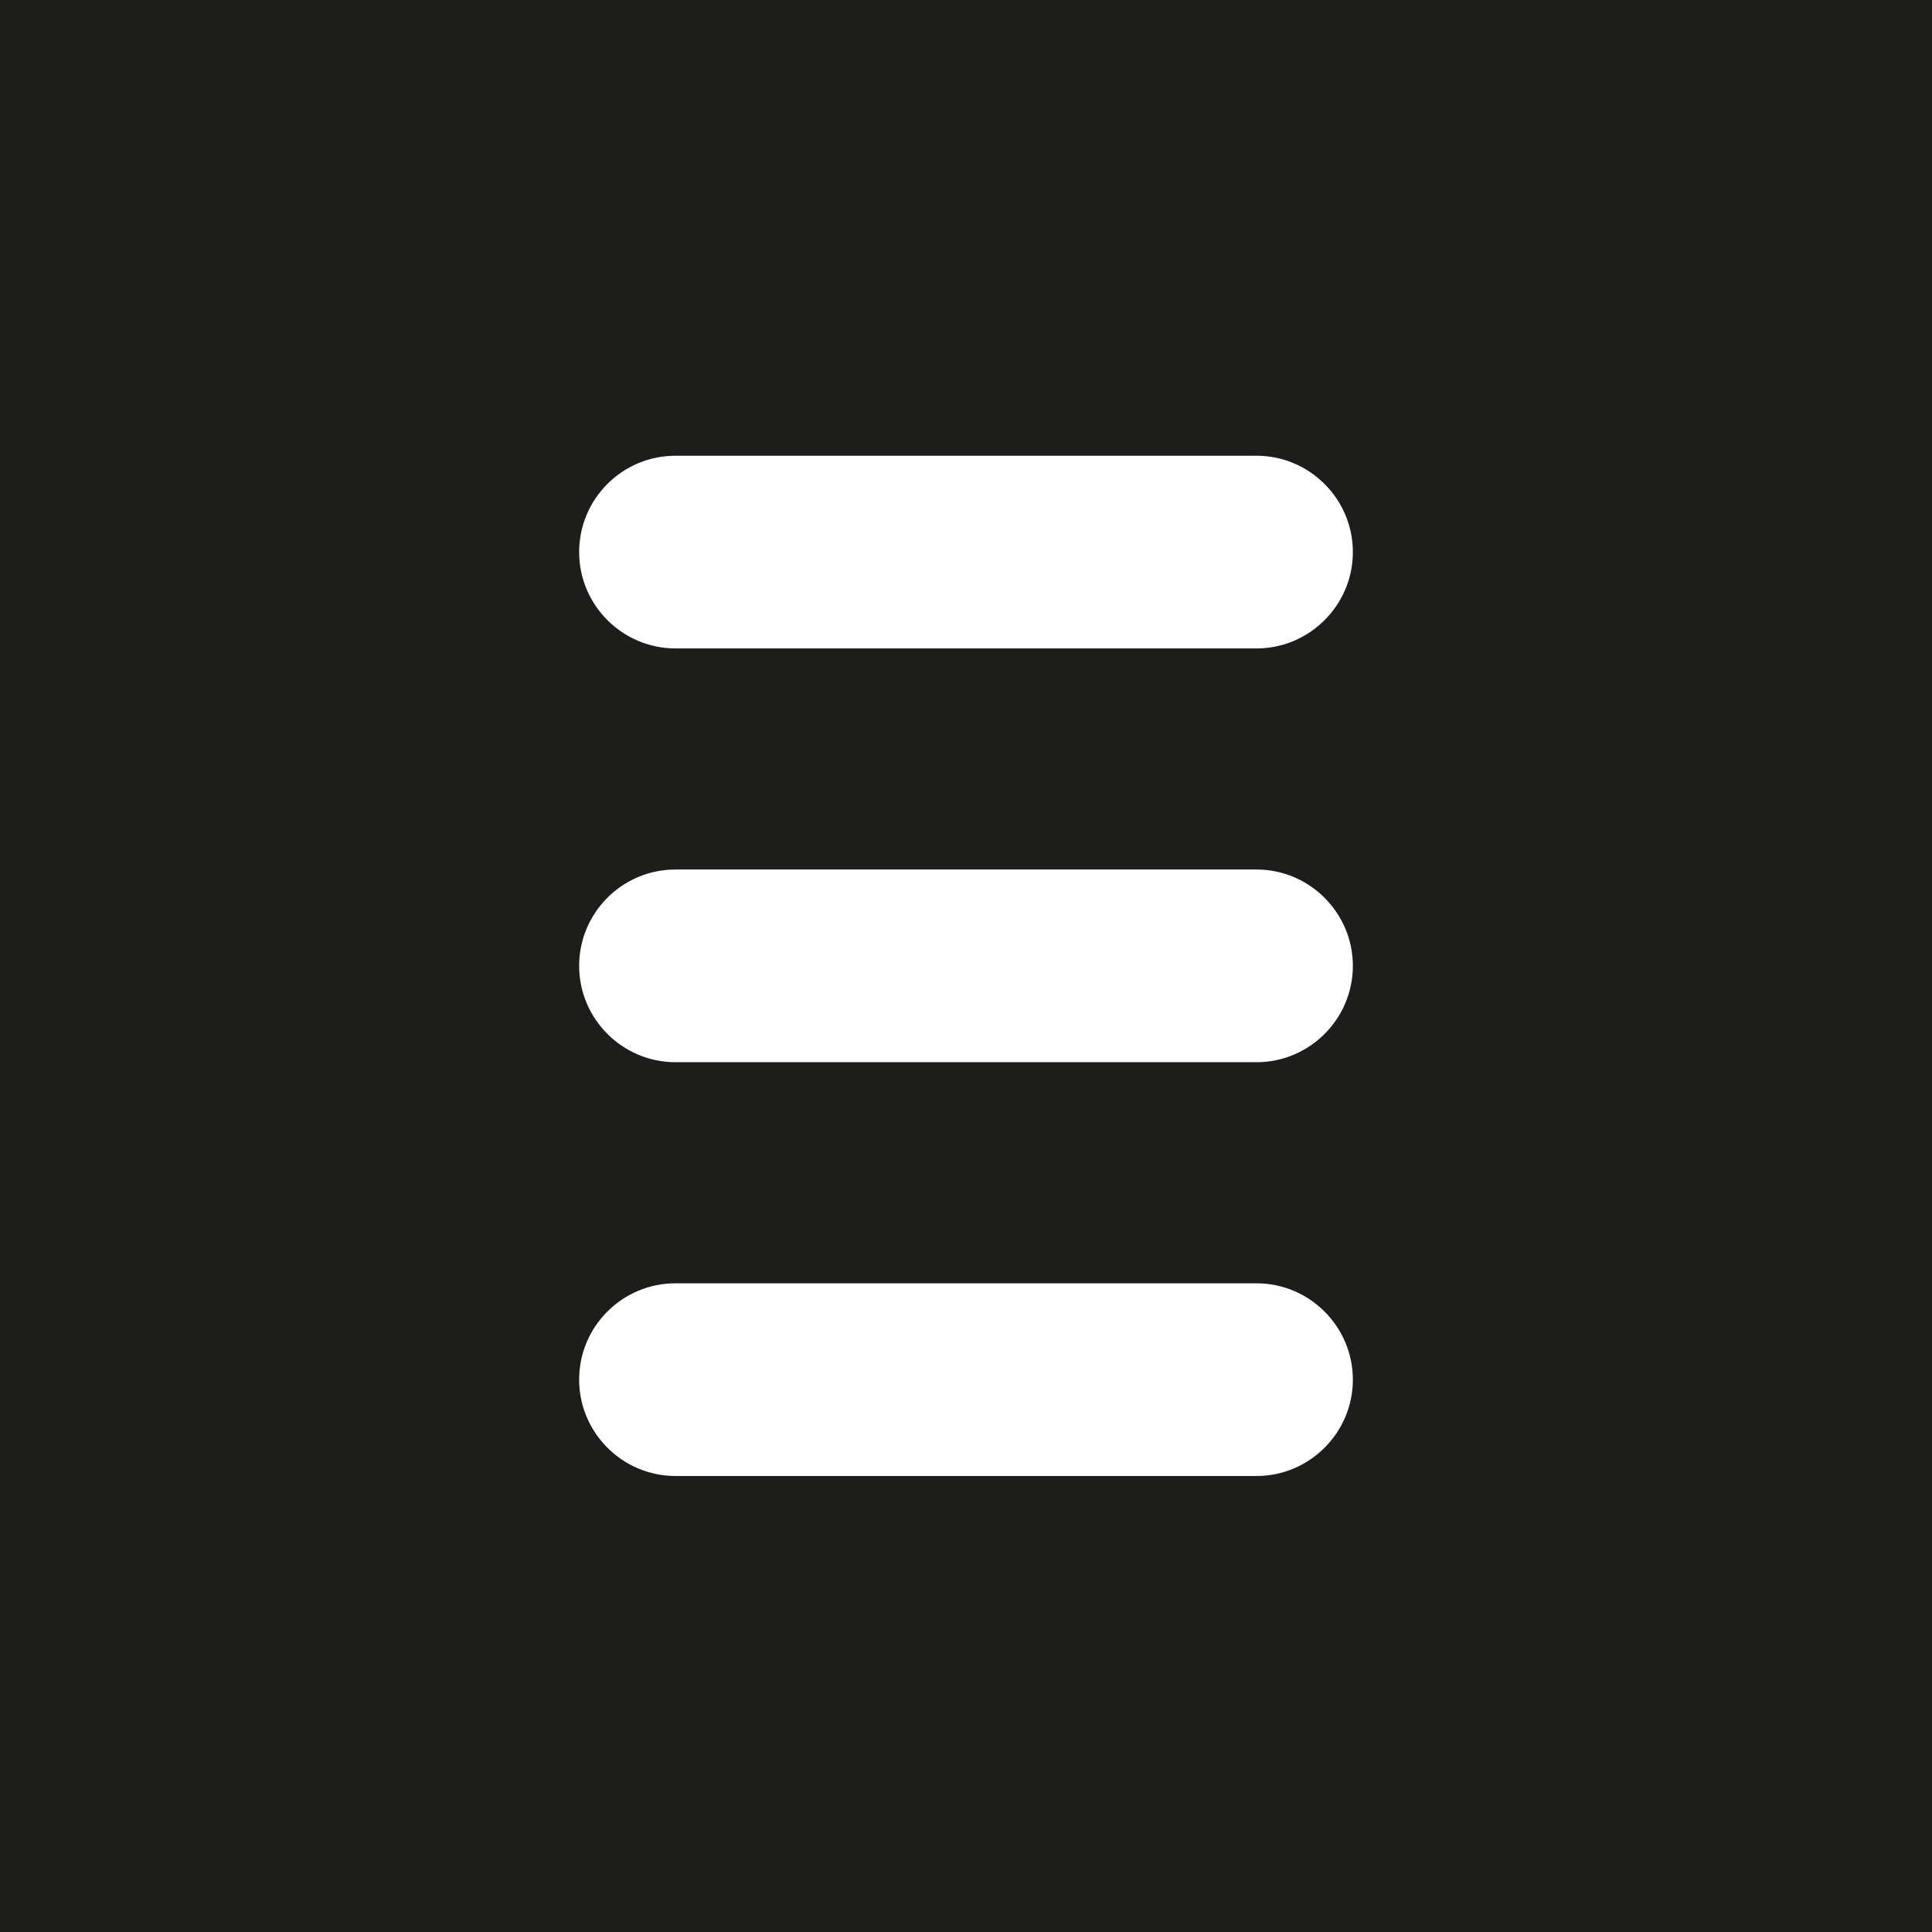 <?xml version="1.0" encoding="UTF-8"?> <svg xmlns="http://www.w3.org/2000/svg" id="Camada_2" data-name="Camada 2" viewBox="0 0 71.39 71.39"><defs><style> .cls-1 { fill: #1d1d1b; } .cls-1, .cls-2 { stroke-width: 0px; } .cls-2 { fill: #fff; } </style></defs><g id="Camada_2-2" data-name="Camada 2"><g><rect class="cls-1" width="71.39" height="71.39"></rect><g><path class="cls-2" d="m46.43,16.84h-21.47c-1.97,0-3.56,1.6-3.56,3.56s1.6,3.56,3.56,3.56h21.47c1.96,0,3.56-1.6,3.56-3.56s-1.6-3.56-3.56-3.56Z"></path><path class="cls-2" d="m46.43,47.42h-21.47c-1.97,0-3.56,1.6-3.56,3.56s1.6,3.56,3.56,3.56h21.47c1.96,0,3.56-1.6,3.56-3.56s-1.6-3.56-3.56-3.56Z"></path><path class="cls-2" d="m46.43,32.13h-21.47c-1.97,0-3.56,1.6-3.56,3.56s1.6,3.56,3.56,3.56h21.47c1.96,0,3.56-1.6,3.56-3.56s-1.6-3.56-3.56-3.56Z"></path></g></g></g></svg> 